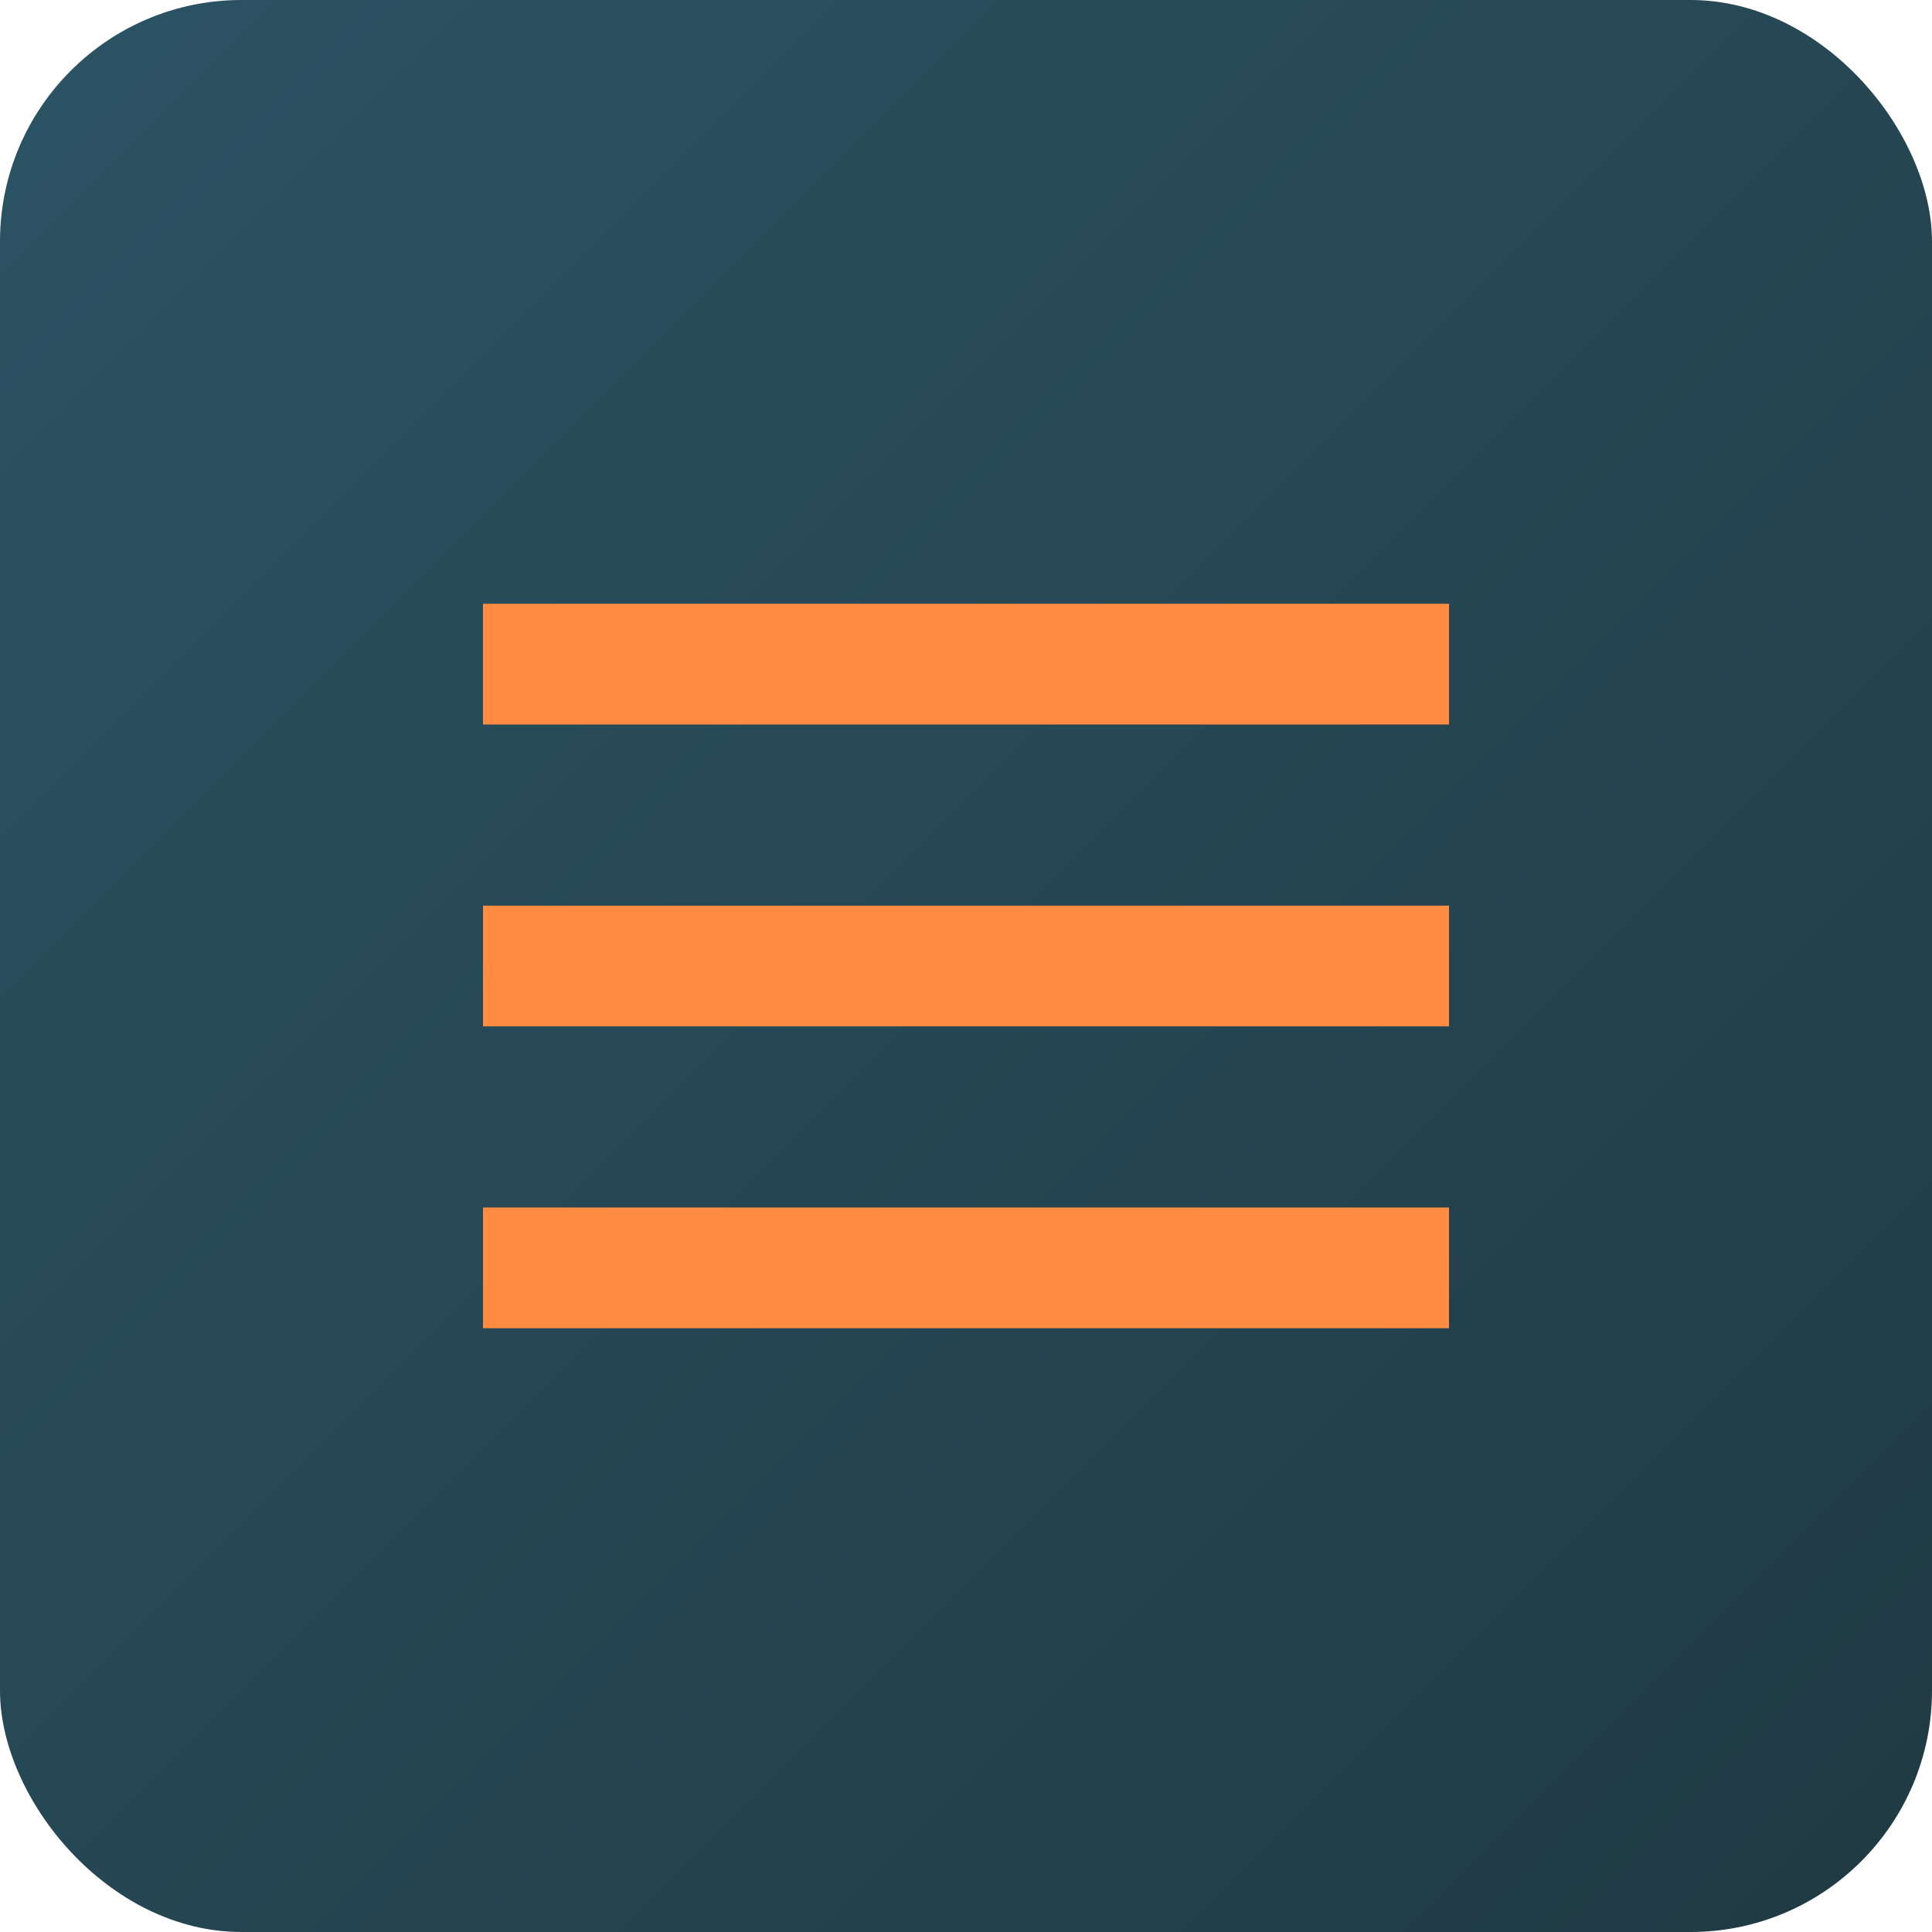 <svg xmlns="http://www.w3.org/2000/svg" width="32" height="32" viewBox="0 0 32 32">
  <defs>
    <linearGradient id="gradient" x1="0%" y1="0%" x2="100%" y2="100%">
      <stop offset="0%" style="stop-color:#2C5364;stop-opacity:1" />
      <stop offset="100%" style="stop-color:#203A43;stop-opacity:1" />
    </linearGradient>
  </defs>
  <rect width="32" height="32" rx="4" fill="url(#gradient)" />
  <path d="M8 10h16v2H8v-2zm0 5h16v2H8v-2zm0 5h16v2H8v-2z" fill="#FF8C42"/>
</svg> 